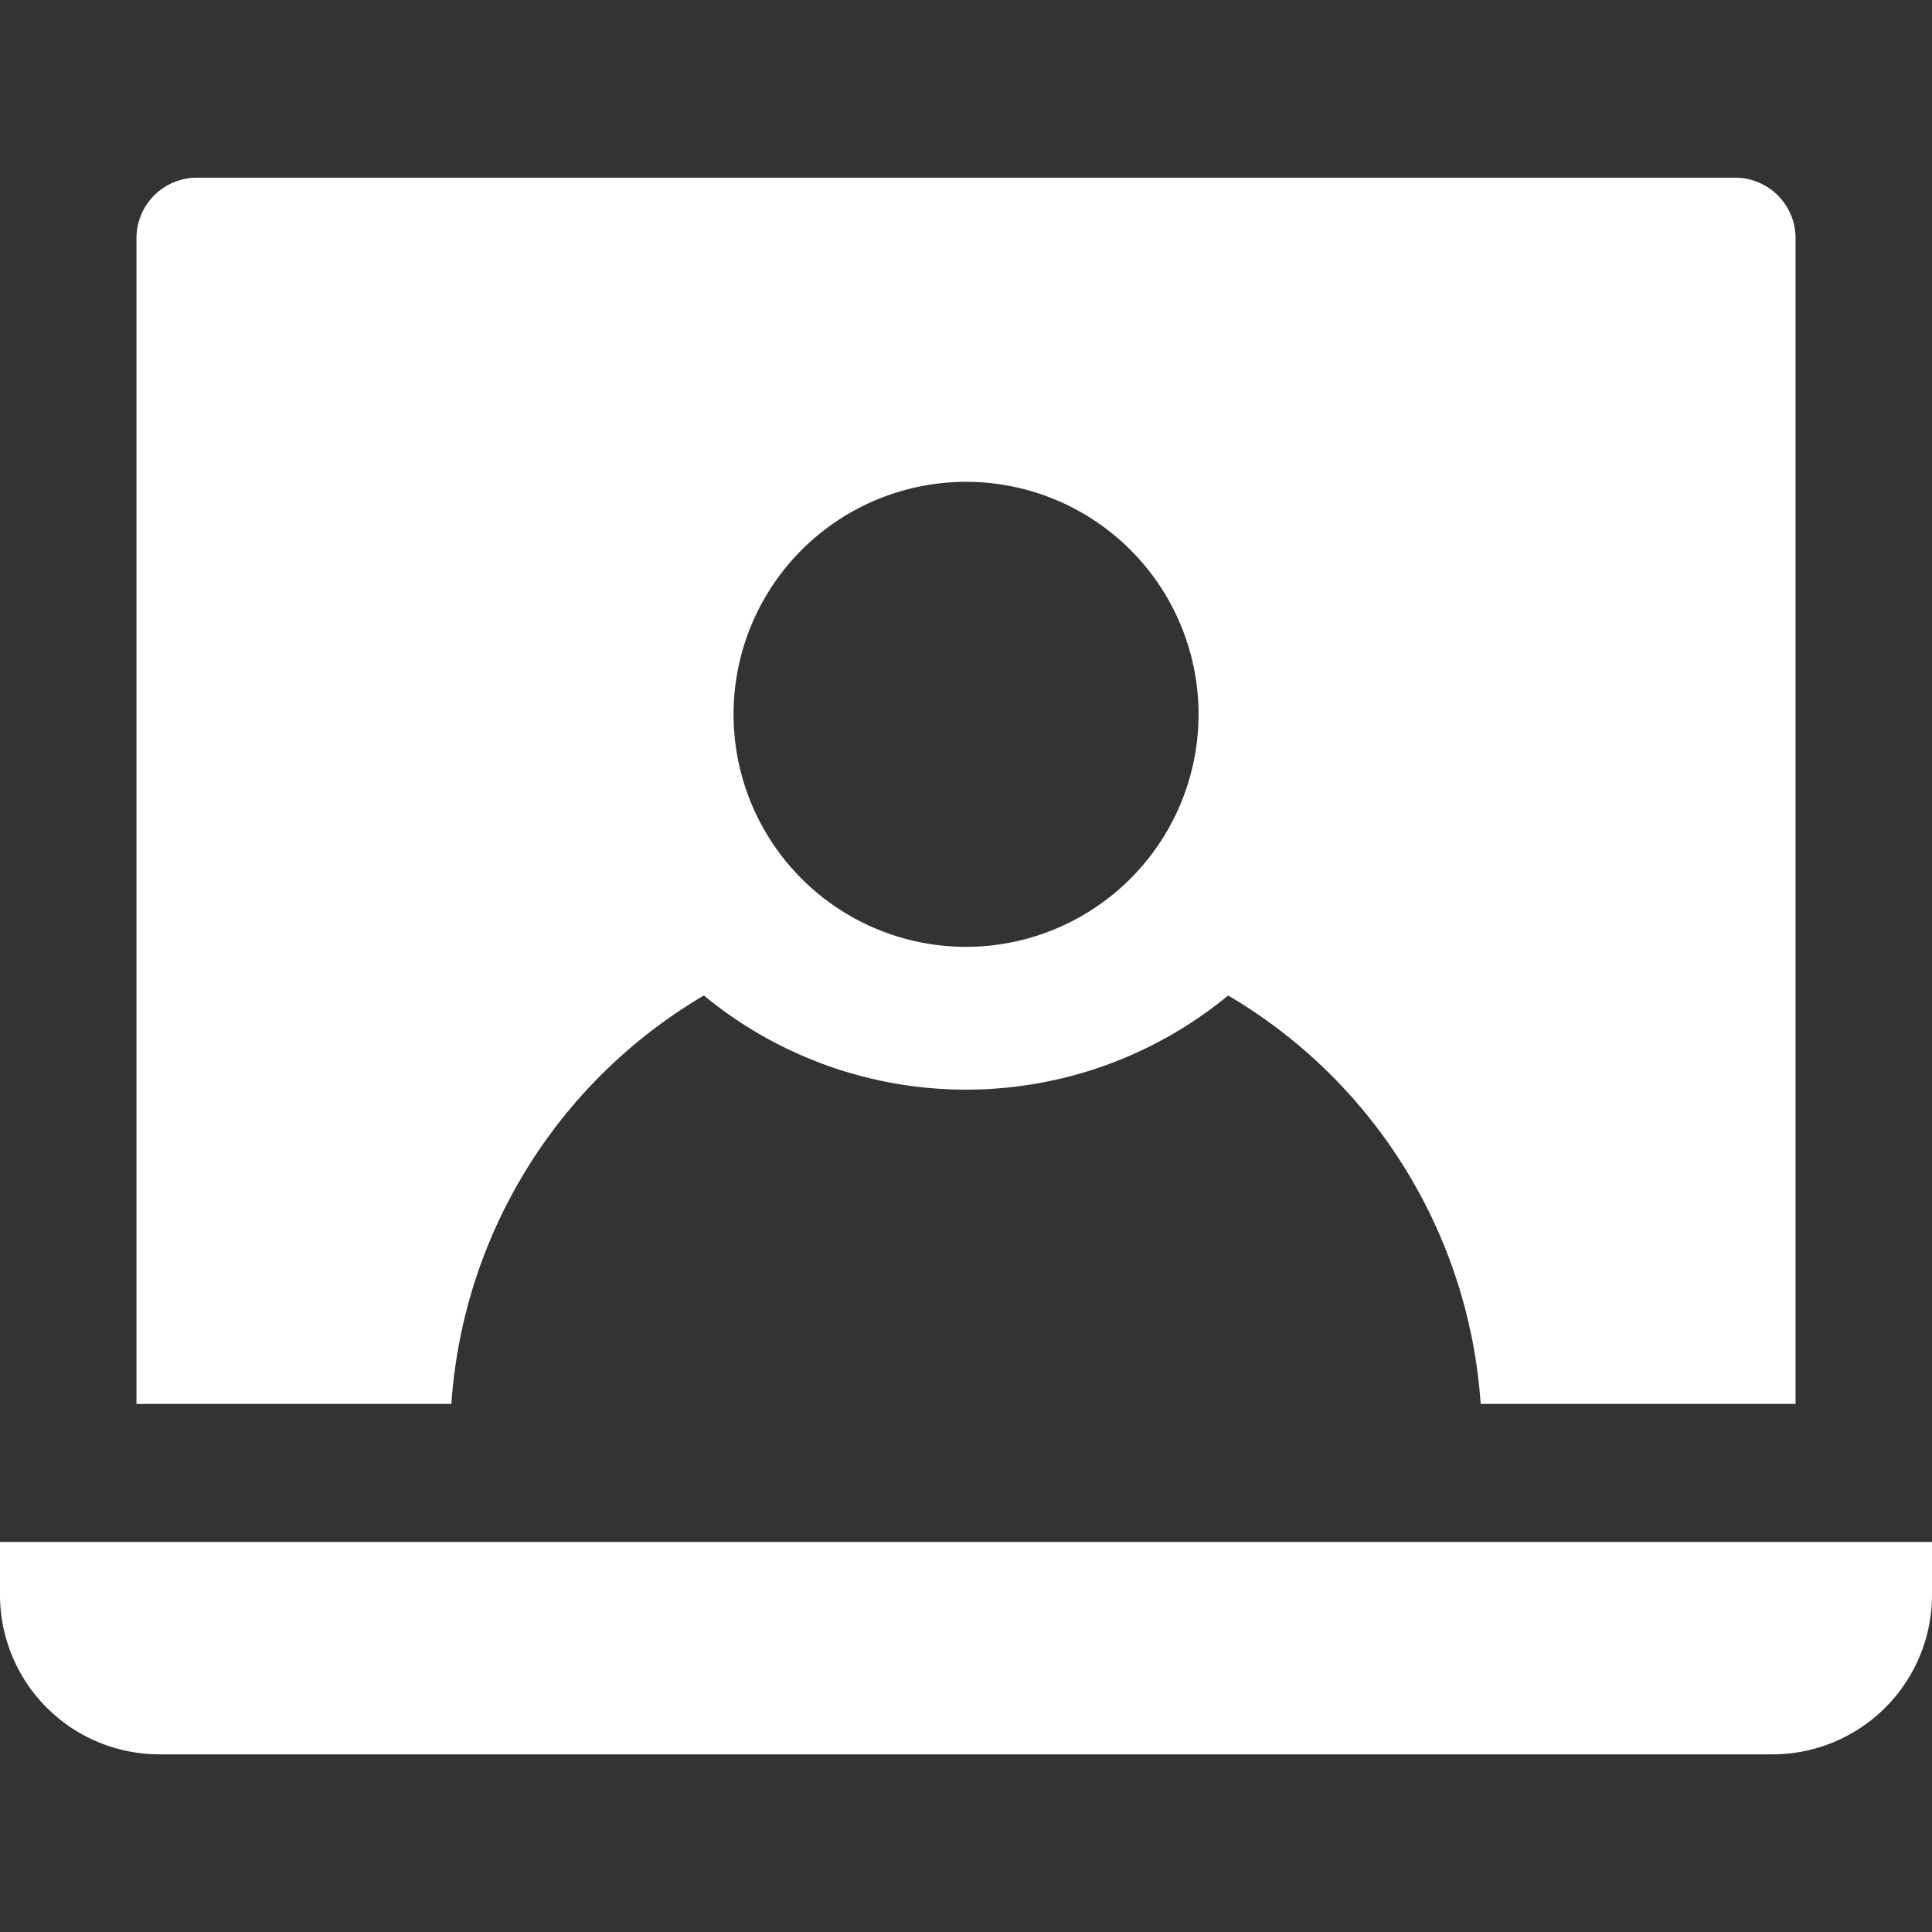 <?xml version="1.0" encoding="UTF-8"?> <svg xmlns="http://www.w3.org/2000/svg" xmlns:xlink="http://www.w3.org/1999/xlink" xmlns:svgjs="http://svgjs.com/svgjs" width="512" height="512" x="0" y="0" viewBox="0 0 512 512" style="enable-background:new 0 0 512 512" xml:space="preserve" class=""><rect x="0" y="0" width="512" height="512" fill="#333333" stroke="none"/> <g> <path fill-rule="evenodd" d="M512 422.7a42.265 42.265 0 0 1-42.217 42.217H42.218A42.261 42.261 0 0 1 0 422.7v-14.07h512zM256.005 250.924a61.616 61.616 0 1 1 61.628-61.612 61.672 61.672 0 0 1-61.628 61.612zM36.169 372.06h83.448a136.311 136.311 0 0 1 66.921-108.244 109.178 109.178 0 0 0 138.934 0 136.311 136.311 0 0 1 66.921 108.244h83.449V63.086a16.023 16.023 0 0 0-16-16H52.17a16.023 16.023 0 0 0-16 16z" fill="#ffffff" data-original="#000000" class=""></path> </g> </svg> 